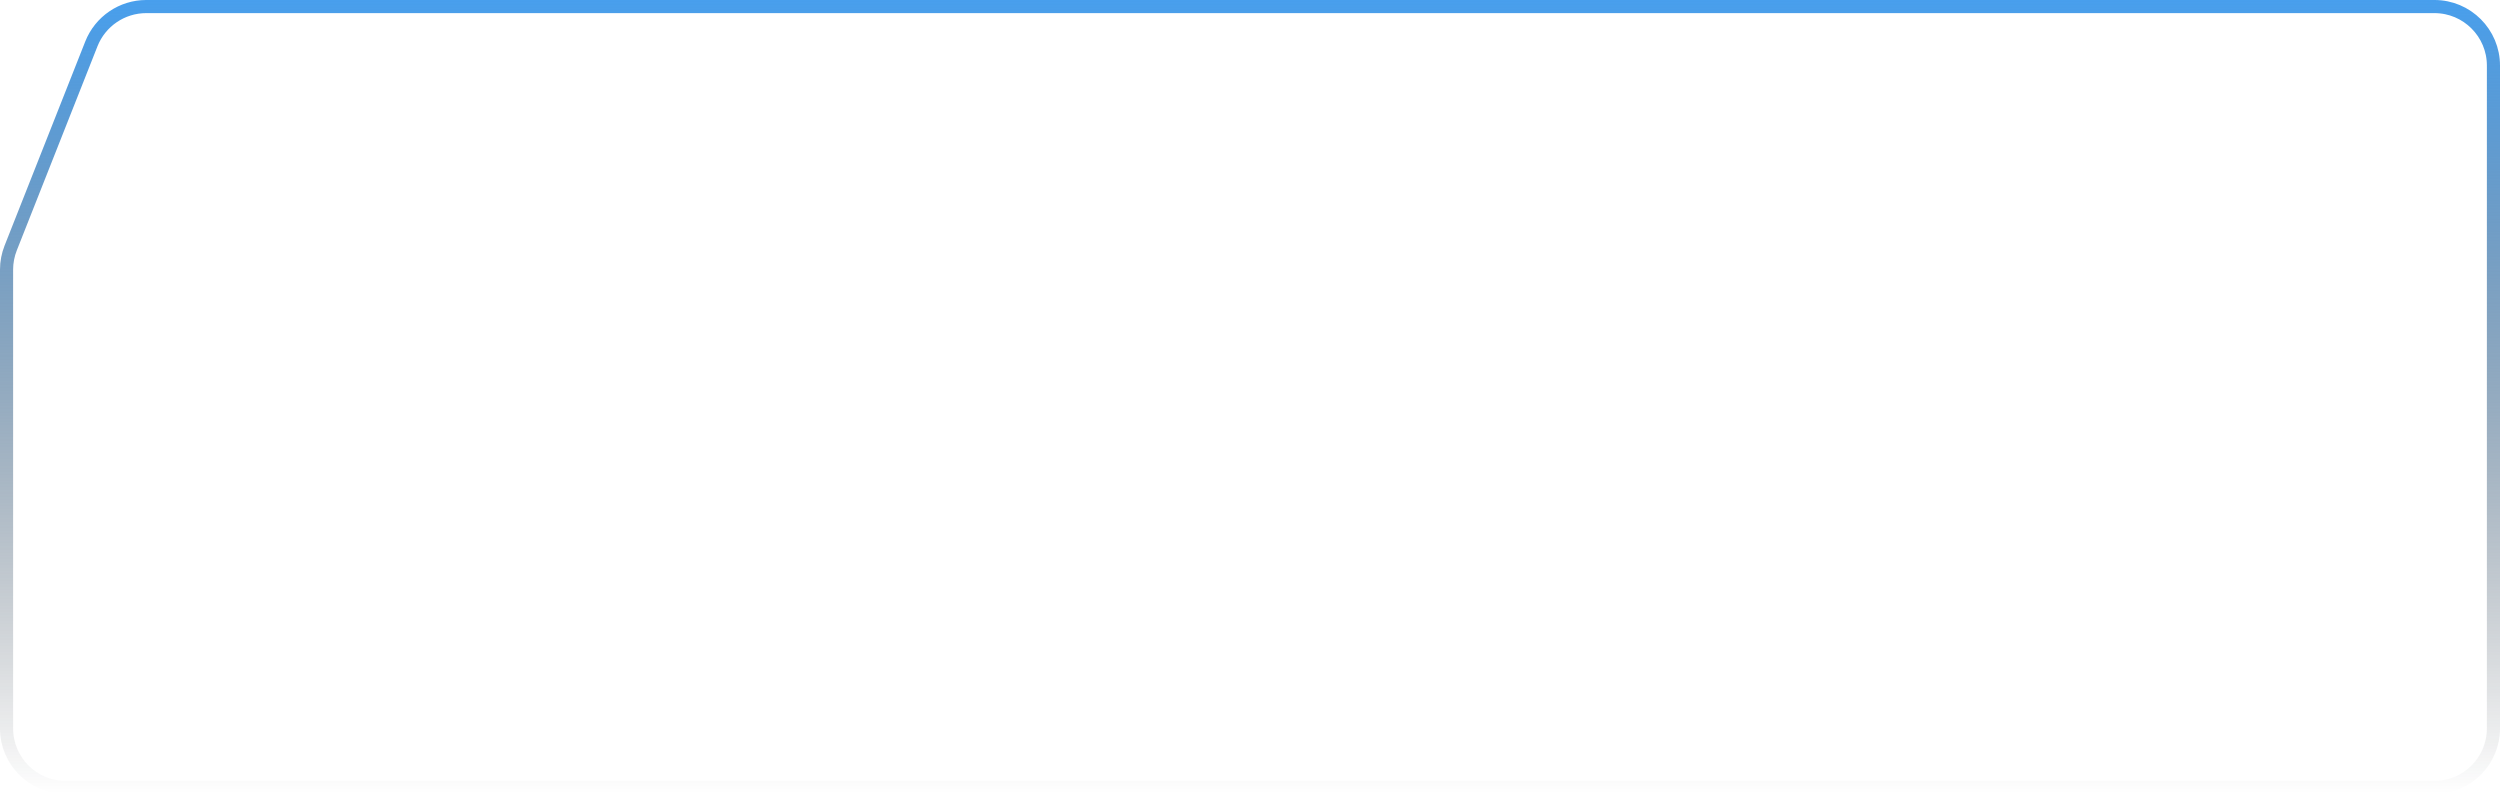 <?xml version="1.0" encoding="UTF-8"?> <svg xmlns="http://www.w3.org/2000/svg" width="233" height="74" viewBox="0 0 233 74" fill="none"> <path d="M0.611 25.136C0.611 24.444 0.742 23.758 0.996 23.114L8.515 4.091C9.345 1.991 11.373 0.611 13.631 0.611H226.887C229.926 0.611 232.389 3.074 232.389 6.113V67.887C232.389 70.926 229.926 73.389 226.887 73.389H6.113C3.074 73.389 0.611 70.926 0.611 67.887V25.136Z" stroke="url(#paint0_linear_1431_1656)" stroke-width="1.223"></path> <defs> <linearGradient id="paint0_linear_1431_1656" x1="116.5" y1="0" x2="116.5" y2="74" gradientUnits="userSpaceOnUse"> <stop stop-color="#489FED"></stop> <stop offset="1" stop-color="#0A0F15" stop-opacity="0"></stop> </linearGradient> </defs> </svg> 